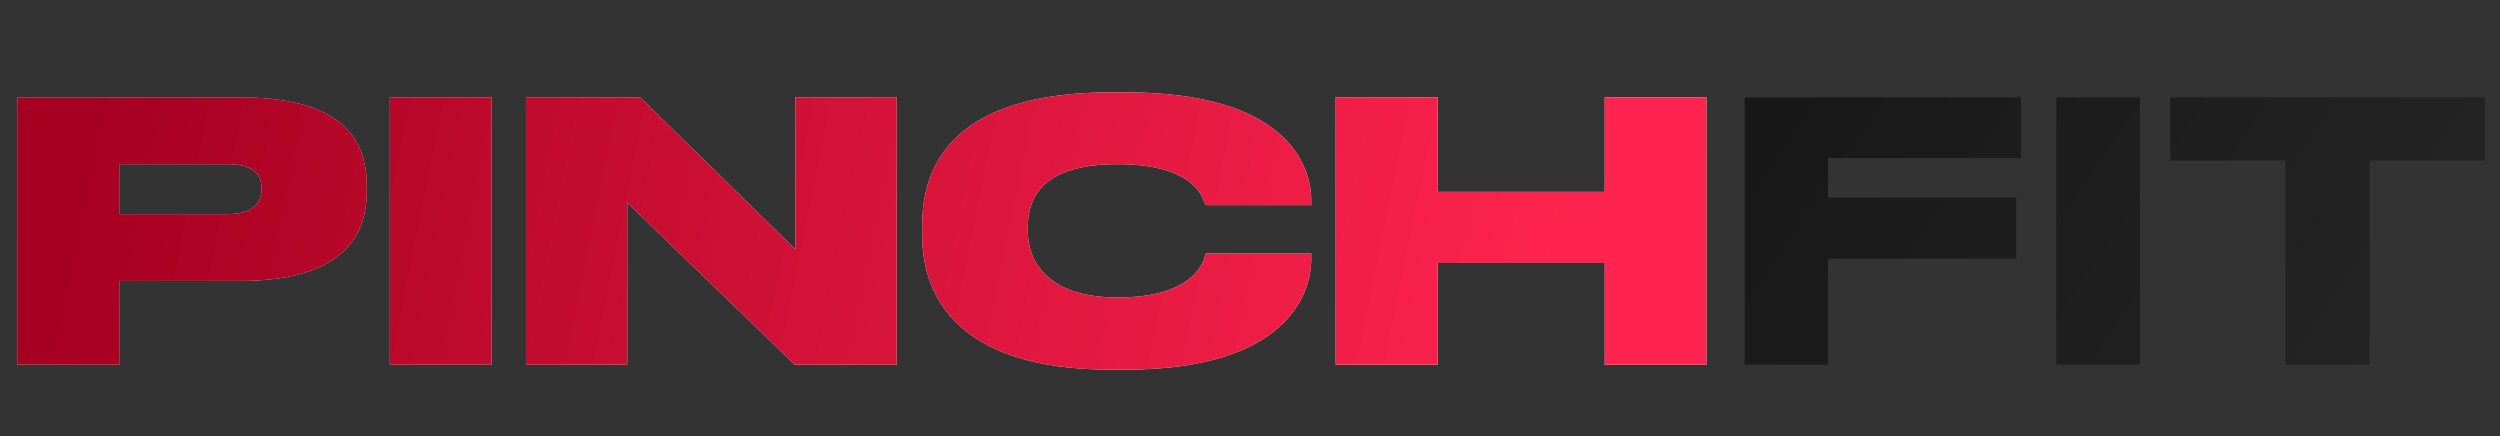 <?xml version="1.0" encoding="UTF-8"?> <svg xmlns="http://www.w3.org/2000/svg" width="905" height="158" viewBox="0 0 905 158" fill="none"><rect x="0" y="0" width="905" height="158" fill="#333333" stroke="none"/> <path d="M86.874 101.698C122.247 101.698 132.781 86.873 132.781 69.316V67.235C132.781 49.418 122.637 35.243 86.874 35.243H6.242V132H43.177V101.698H86.874ZM43.177 59.432H82.452C91.165 59.432 94.677 62.683 94.677 68.275V68.665C94.677 73.998 90.905 77.509 82.452 77.509H43.177V59.432ZM177.923 35.243H141.119V132H177.923V35.243ZM190.396 35.243V132H227.07V73.347L287.673 132H324.607V35.243H287.933V90.254L231.752 35.243H190.396ZM407.31 133.821C465.573 133.821 474.676 106.51 474.676 93.895V91.814H436.442C435.921 94.025 433.06 107.681 404.579 107.681C378.569 107.681 372.067 94.025 372.067 83.621V82.061C372.067 71.266 377.789 59.432 404.449 59.432C432.54 59.432 435.531 71.657 436.312 74.258H474.676V72.567C474.676 60.082 466.093 33.422 407.31 33.422H402.238C341.895 33.422 333.832 62.943 333.832 81.41V85.182C333.832 103.519 342.805 133.821 402.238 133.821H407.31ZM483.517 132H520.451V95.196H580.924V132H617.729V35.243H580.924V69.446H520.451V35.243H483.517V132Z" fill="url(#paint0_linear_143_2)"></path> <path d="M86.874 101.698C122.247 101.698 132.781 86.873 132.781 69.316V67.235C132.781 49.418 122.637 35.243 86.874 35.243H6.242V132H43.177V101.698H86.874ZM43.177 59.432H82.452C91.165 59.432 94.677 62.683 94.677 68.275V68.665C94.677 73.998 90.905 77.509 82.452 77.509H43.177V59.432ZM177.923 35.243H141.119V132H177.923V35.243ZM190.396 35.243V132H227.07V73.347L287.673 132H324.607V35.243H287.933V90.254L231.752 35.243H190.396ZM407.31 133.821C465.573 133.821 474.676 106.51 474.676 93.895V91.814H436.442C435.921 94.025 433.06 107.681 404.579 107.681C378.569 107.681 372.067 94.025 372.067 83.621V82.061C372.067 71.266 377.789 59.432 404.449 59.432C432.54 59.432 435.531 71.657 436.312 74.258H474.676V72.567C474.676 60.082 466.093 33.422 407.31 33.422H402.238C341.895 33.422 333.832 62.943 333.832 81.41V85.182C333.832 103.519 342.805 133.821 402.238 133.821H407.31ZM483.517 132H520.451V95.196H580.924V132H617.729V35.243H580.924V69.446H520.451V35.243H483.517V132Z" fill="url(#paint1_linear_143_2)"></path> <path d="M631.579 35.243V132H661.751V93.635H729.897V71.527H661.751V57.221H731.588V35.243H631.579ZM774.659 35.243H744.357V132H774.659V35.243ZM827.287 132H857.849V58.131H899.595V35.243H785.671V58.131H827.287V132Z" fill="url(#paint2_linear_143_2)"></path> <defs> <linearGradient id="paint0_linear_143_2" x1="4.71741e-06" y1="34.643" x2="236.239" y2="393.699" gradientUnits="userSpaceOnUse"> <stop stop-color="#DFDFDF"></stop> <stop offset="1" stop-color="white"></stop> </linearGradient> <linearGradient id="paint1_linear_143_2" x1="36.232" y1="33.025" x2="557.617" y2="138.362" gradientUnits="userSpaceOnUse"> <stop stop-color="#A60020"></stop> <stop offset="1" stop-color="#FF244F"></stop> </linearGradient> <linearGradient id="paint2_linear_143_2" x1="624.166" y1="34.643" x2="863.655" y2="197.975" gradientUnits="userSpaceOnUse"> <stop stop-color="#171717"></stop> <stop offset="1" stop-color="#262626"></stop> </linearGradient> </defs> </svg> 